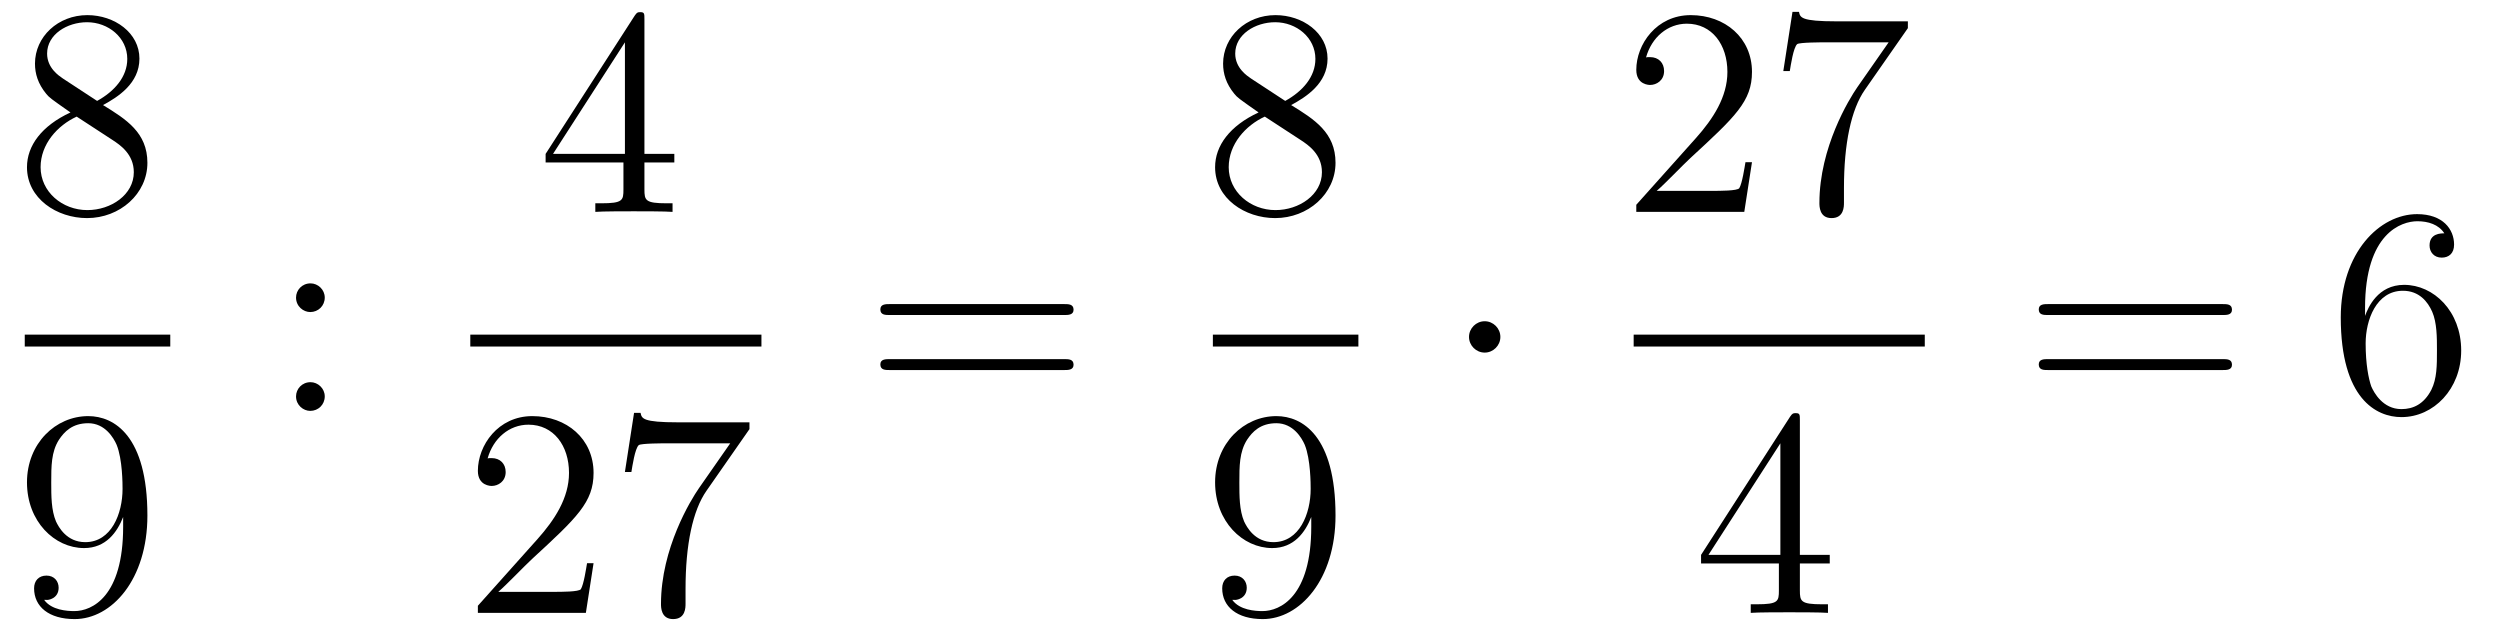 <?xml version='1.0'?>
<!-- This file was generated by dvisvgm 1.14.1 -->
<svg height='26pt' version='1.1' viewBox='0 -26 101 26' width='101pt' xmlns='http://www.w3.org/2000/svg' xmlns:xlink='http://www.w3.org/1999/xlink'>
<g id='page1'>
<g transform='matrix(1 0 0 1 -129 641)'>
<path d='M133.162 -662.755C133.76 -663.078 134.633 -663.628 134.633 -664.632C134.633 -665.672 133.628 -666.389 132.529 -666.389C131.345 -666.389 130.413 -665.517 130.413 -664.429C130.413 -664.023 130.533 -663.616 130.867 -663.21C130.999 -663.054 131.011 -663.042 131.847 -662.457C130.688 -661.919 130.09 -661.118 130.09 -660.245C130.09 -658.978 131.298 -658.189 132.517 -658.189C133.844 -658.189 134.955 -659.169 134.955 -660.424C134.955 -661.644 134.095 -662.182 133.162 -662.755ZM131.537 -663.831C131.381 -663.939 130.903 -664.25 130.903 -664.835C130.903 -665.613 131.716 -666.102 132.517 -666.102C133.377 -666.102 134.142 -665.481 134.142 -664.62C134.142 -663.891 133.617 -663.305 132.923 -662.923L131.537 -663.831ZM132.098 -662.289L133.545 -661.345C133.856 -661.142 134.406 -660.771 134.406 -660.042C134.406 -659.133 133.485 -658.512 132.529 -658.512C131.513 -658.512 130.64 -659.253 130.64 -660.245C130.64 -661.177 131.321 -661.931 132.098 -662.289Z' fill-rule='evenodd'/>
<path d='M130 -653H135.879V-653.481H130'/>
<path d='M133.975 -645.719C133.975 -642.897 132.72 -642.312 132.003 -642.312C131.716 -642.312 131.082 -642.348 130.783 -642.766H130.855C130.939 -642.742 131.369 -642.814 131.369 -643.256C131.369 -643.519 131.19 -643.746 130.879 -643.746C130.568 -643.746 130.377 -643.543 130.377 -643.232C130.377 -642.491 130.975 -641.989 132.015 -641.989C133.509 -641.989 134.955 -643.579 134.955 -646.173C134.955 -649.388 133.617 -650.189 132.565 -650.189C131.25 -650.189 130.09 -649.09 130.09 -647.512C130.09 -645.934 131.202 -644.858 132.397 -644.858C133.282 -644.858 133.736 -645.503 133.975 -646.113V-645.719ZM132.445 -645.097C131.692 -645.097 131.369 -645.707 131.262 -645.934C131.07 -646.388 131.07 -646.962 131.07 -647.5C131.07 -648.169 131.07 -648.743 131.381 -649.233C131.596 -649.556 131.919 -649.902 132.565 -649.902C133.246 -649.902 133.593 -649.305 133.712 -649.03C133.951 -648.444 133.951 -647.428 133.951 -647.249C133.951 -646.245 133.497 -645.097 132.445 -645.097Z' fill-rule='evenodd'/>
<path d='M142.12 -654.978C142.12 -655.301 141.845 -655.552 141.546 -655.552C141.199 -655.552 140.96 -655.277 140.96 -654.978C140.96 -654.62 141.259 -654.393 141.534 -654.393C141.857 -654.393 142.12 -654.644 142.12 -654.978ZM142.12 -650.986C142.12 -651.308 141.845 -651.56 141.546 -651.56C141.199 -651.56 140.96 -651.285 140.96 -650.986C140.96 -650.627 141.259 -650.4 141.534 -650.4C141.857 -650.4 142.12 -650.651 142.12 -650.986Z' fill-rule='evenodd'/>
<path d='M155.035 -666.222C155.035 -666.449 155.035 -666.509 154.868 -666.509C154.773 -666.509 154.737 -666.509 154.641 -666.366L151.043 -660.783V-660.436H154.187V-659.348C154.187 -658.906 154.163 -658.787 153.29 -658.787H153.051V-658.44C153.326 -658.464 154.27 -658.464 154.605 -658.464C154.94 -658.464 155.896 -658.464 156.171 -658.44V-658.787H155.932C155.071 -658.787 155.035 -658.906 155.035 -659.348V-660.436H156.243V-660.783H155.035V-666.222ZM154.247 -665.29V-660.783H151.342L154.247 -665.29Z' fill-rule='evenodd'/>
<path d='M148 -653H159.762V-653.481H148'/>
<path d='M152.98 -644.248H152.717C152.681 -644.045 152.585 -643.387 152.466 -643.196C152.382 -643.089 151.701 -643.089 151.342 -643.089H149.131C149.453 -643.364 150.183 -644.129 150.493 -644.416C152.31 -646.089 152.98 -646.711 152.98 -647.894C152.98 -649.269 151.892 -650.189 150.505 -650.189C149.119 -650.189 148.306 -649.006 148.306 -647.978C148.306 -647.368 148.832 -647.368 148.868 -647.368C149.119 -647.368 149.429 -647.547 149.429 -647.93C149.429 -648.265 149.202 -648.492 148.868 -648.492C148.76 -648.492 148.736 -648.492 148.7 -648.48C148.928 -649.293 149.573 -649.843 150.35 -649.843C151.366 -649.843 151.988 -648.994 151.988 -647.894C151.988 -646.878 151.402 -645.993 150.721 -645.228L148.306 -642.527V-642.24H152.669L152.98 -644.248ZM159.278 -649.663V-649.938H156.397C154.951 -649.938 154.927 -650.094 154.879 -650.321H154.616L154.246 -647.93H154.508C154.544 -648.145 154.652 -648.887 154.807 -649.018C154.903 -649.09 155.8 -649.09 155.967 -649.09H158.501L157.234 -647.273C156.911 -646.807 155.704 -644.846 155.704 -642.599C155.704 -642.467 155.704 -641.989 156.194 -641.989C156.696 -641.989 156.696 -642.455 156.696 -642.611V-643.208C156.696 -644.989 156.983 -646.376 157.545 -647.177L159.278 -649.663Z' fill-rule='evenodd'/>
<path d='M171.989 -654.273C172.156 -654.273 172.372 -654.273 172.372 -654.488C172.372 -654.715 172.168 -654.715 171.989 -654.715H164.948C164.781 -654.715 164.566 -654.715 164.566 -654.5C164.566 -654.273 164.769 -654.273 164.948 -654.273H171.989ZM171.989 -652.05C172.156 -652.05 172.372 -652.05 172.372 -652.265C172.372 -652.492 172.168 -652.492 171.989 -652.492H164.948C164.781 -652.492 164.566 -652.492 164.566 -652.277C164.566 -652.05 164.769 -652.05 164.948 -652.05H171.989Z' fill-rule='evenodd'/>
<path d='M181.162 -662.755C181.76 -663.078 182.633 -663.628 182.633 -664.632C182.633 -665.672 181.628 -666.389 180.529 -666.389C179.345 -666.389 178.413 -665.517 178.413 -664.429C178.413 -664.023 178.533 -663.616 178.867 -663.21C178.999 -663.054 179.011 -663.042 179.847 -662.457C178.688 -661.919 178.09 -661.118 178.09 -660.245C178.09 -658.978 179.298 -658.189 180.517 -658.189C181.844 -658.189 182.955 -659.169 182.955 -660.424C182.955 -661.644 182.095 -662.182 181.162 -662.755ZM179.537 -663.831C179.381 -663.939 178.903 -664.25 178.903 -664.835C178.903 -665.613 179.716 -666.102 180.517 -666.102C181.377 -666.102 182.142 -665.481 182.142 -664.62C182.142 -663.891 181.617 -663.305 180.923 -662.923L179.537 -663.831ZM180.098 -662.289L181.545 -661.345C181.856 -661.142 182.406 -660.771 182.406 -660.042C182.406 -659.133 181.485 -658.512 180.529 -658.512C179.513 -658.512 178.64 -659.253 178.64 -660.245C178.64 -661.177 179.321 -661.931 180.098 -662.289Z' fill-rule='evenodd'/>
<path d='M178 -653H183.879V-653.481H178'/>
<path d='M181.975 -645.719C181.975 -642.897 180.72 -642.312 180.003 -642.312C179.716 -642.312 179.082 -642.348 178.783 -642.766H178.855C178.939 -642.742 179.369 -642.814 179.369 -643.256C179.369 -643.519 179.19 -643.746 178.879 -643.746S178.377 -643.543 178.377 -643.232C178.377 -642.491 178.975 -641.989 180.015 -641.989C181.509 -641.989 182.955 -643.579 182.955 -646.173C182.955 -649.388 181.617 -650.189 180.565 -650.189C179.25 -650.189 178.09 -649.09 178.09 -647.512C178.09 -645.934 179.202 -644.858 180.397 -644.858C181.282 -644.858 181.736 -645.503 181.975 -646.113V-645.719ZM180.445 -645.097C179.692 -645.097 179.369 -645.707 179.262 -645.934C179.07 -646.388 179.07 -646.962 179.07 -647.5C179.07 -648.169 179.07 -648.743 179.381 -649.233C179.596 -649.556 179.919 -649.902 180.565 -649.902C181.246 -649.902 181.593 -649.305 181.712 -649.03C181.951 -648.444 181.951 -647.428 181.951 -647.249C181.951 -646.245 181.497 -645.097 180.445 -645.097Z' fill-rule='evenodd'/>
<path d='M189.615 -653.388C189.615 -653.735 189.328 -654.022 188.982 -654.022C188.635 -654.022 188.348 -653.735 188.348 -653.388C188.348 -653.042 188.635 -652.755 188.982 -652.755C189.328 -652.755 189.615 -653.042 189.615 -653.388Z' fill-rule='evenodd'/>
<path d='M199.78 -660.448H199.517C199.481 -660.245 199.385 -659.587 199.266 -659.396C199.182 -659.289 198.5 -659.289 198.142 -659.289H195.931C196.254 -659.564 196.982 -660.329 197.293 -660.616C199.11 -662.289 199.78 -662.911 199.78 -664.094C199.78 -665.469 198.692 -666.389 197.305 -666.389C195.919 -666.389 195.106 -665.206 195.106 -664.178C195.106 -663.568 195.632 -663.568 195.667 -663.568C195.919 -663.568 196.229 -663.747 196.229 -664.13C196.229 -664.465 196.002 -664.692 195.667 -664.692C195.56 -664.692 195.536 -664.692 195.5 -664.68C195.727 -665.493 196.373 -666.043 197.15 -666.043C198.166 -666.043 198.787 -665.194 198.787 -664.094C198.787 -663.078 198.202 -662.193 197.521 -661.428L195.106 -658.727V-658.44H199.469L199.78 -660.448ZM206.078 -665.863V-666.138H203.197C201.751 -666.138 201.727 -666.294 201.679 -666.521H201.416L201.046 -664.13H201.308C201.344 -664.345 201.452 -665.087 201.607 -665.218C201.703 -665.29 202.6 -665.29 202.766 -665.29H205.301L204.034 -663.473C203.711 -663.007 202.504 -661.046 202.504 -658.799C202.504 -658.667 202.504 -658.189 202.994 -658.189C203.496 -658.189 203.496 -658.655 203.496 -658.811V-659.408C203.496 -661.189 203.783 -662.576 204.344 -663.377L206.078 -665.863Z' fill-rule='evenodd'/>
<path d='M195 -653H206.761V-653.481H195'/>
<path d='M201.715 -650.022C201.715 -650.249 201.715 -650.309 201.548 -650.309C201.452 -650.309 201.416 -650.309 201.32 -650.166L197.723 -644.583V-644.236H200.867V-643.148C200.867 -642.706 200.843 -642.587 199.97 -642.587H199.73V-642.24C200.006 -642.264 200.951 -642.264 201.286 -642.264C201.619 -642.264 202.577 -642.264 202.85 -642.24V-642.587H202.612C201.751 -642.587 201.715 -642.706 201.715 -643.148V-644.236H202.922V-644.583H201.715V-650.022ZM200.927 -649.09V-644.583H198.022L200.927 -649.09Z' fill-rule='evenodd'/>
<path d='M218.789 -654.273C218.957 -654.273 219.172 -654.273 219.172 -654.488C219.172 -654.715 218.969 -654.715 218.789 -654.715H211.748C211.58 -654.715 211.366 -654.715 211.366 -654.5C211.366 -654.273 211.568 -654.273 211.748 -654.273H218.789ZM218.789 -652.05C218.957 -652.05 219.172 -652.05 219.172 -652.265C219.172 -652.492 218.969 -652.492 218.789 -652.492H211.748C211.58 -652.492 211.366 -652.492 211.366 -652.277C211.366 -652.05 211.568 -652.05 211.748 -652.05H218.789Z' fill-rule='evenodd'/>
<path d='M224.548 -654.56C224.548 -657.584 226.018 -658.062 226.663 -658.062C227.094 -658.062 227.524 -657.931 227.752 -657.573C227.608 -657.573 227.154 -657.573 227.154 -657.082C227.154 -656.819 227.333 -656.592 227.644 -656.592C227.942 -656.592 228.145 -656.772 228.145 -657.118C228.145 -657.74 227.692 -658.349 226.651 -658.349C225.145 -658.349 223.567 -656.808 223.567 -654.177C223.567 -650.89 225.002 -650.149 226.018 -650.149C227.321 -650.149 228.432 -651.285 228.432 -652.839C228.432 -654.428 227.321 -655.492 226.126 -655.492C225.061 -655.492 224.668 -654.572 224.548 -654.237V-654.56ZM226.018 -650.472C225.265 -650.472 224.906 -651.141 224.798 -651.392C224.69 -651.703 224.572 -652.289 224.572 -653.126C224.572 -654.07 225.002 -655.253 226.078 -655.253C226.735 -655.253 227.082 -654.811 227.261 -654.405C227.453 -653.962 227.453 -653.365 227.453 -652.851C227.453 -652.241 227.453 -651.703 227.225 -651.249C226.926 -650.675 226.496 -650.472 226.018 -650.472Z' fill-rule='evenodd'/>
</g>
</g>
</svg>
